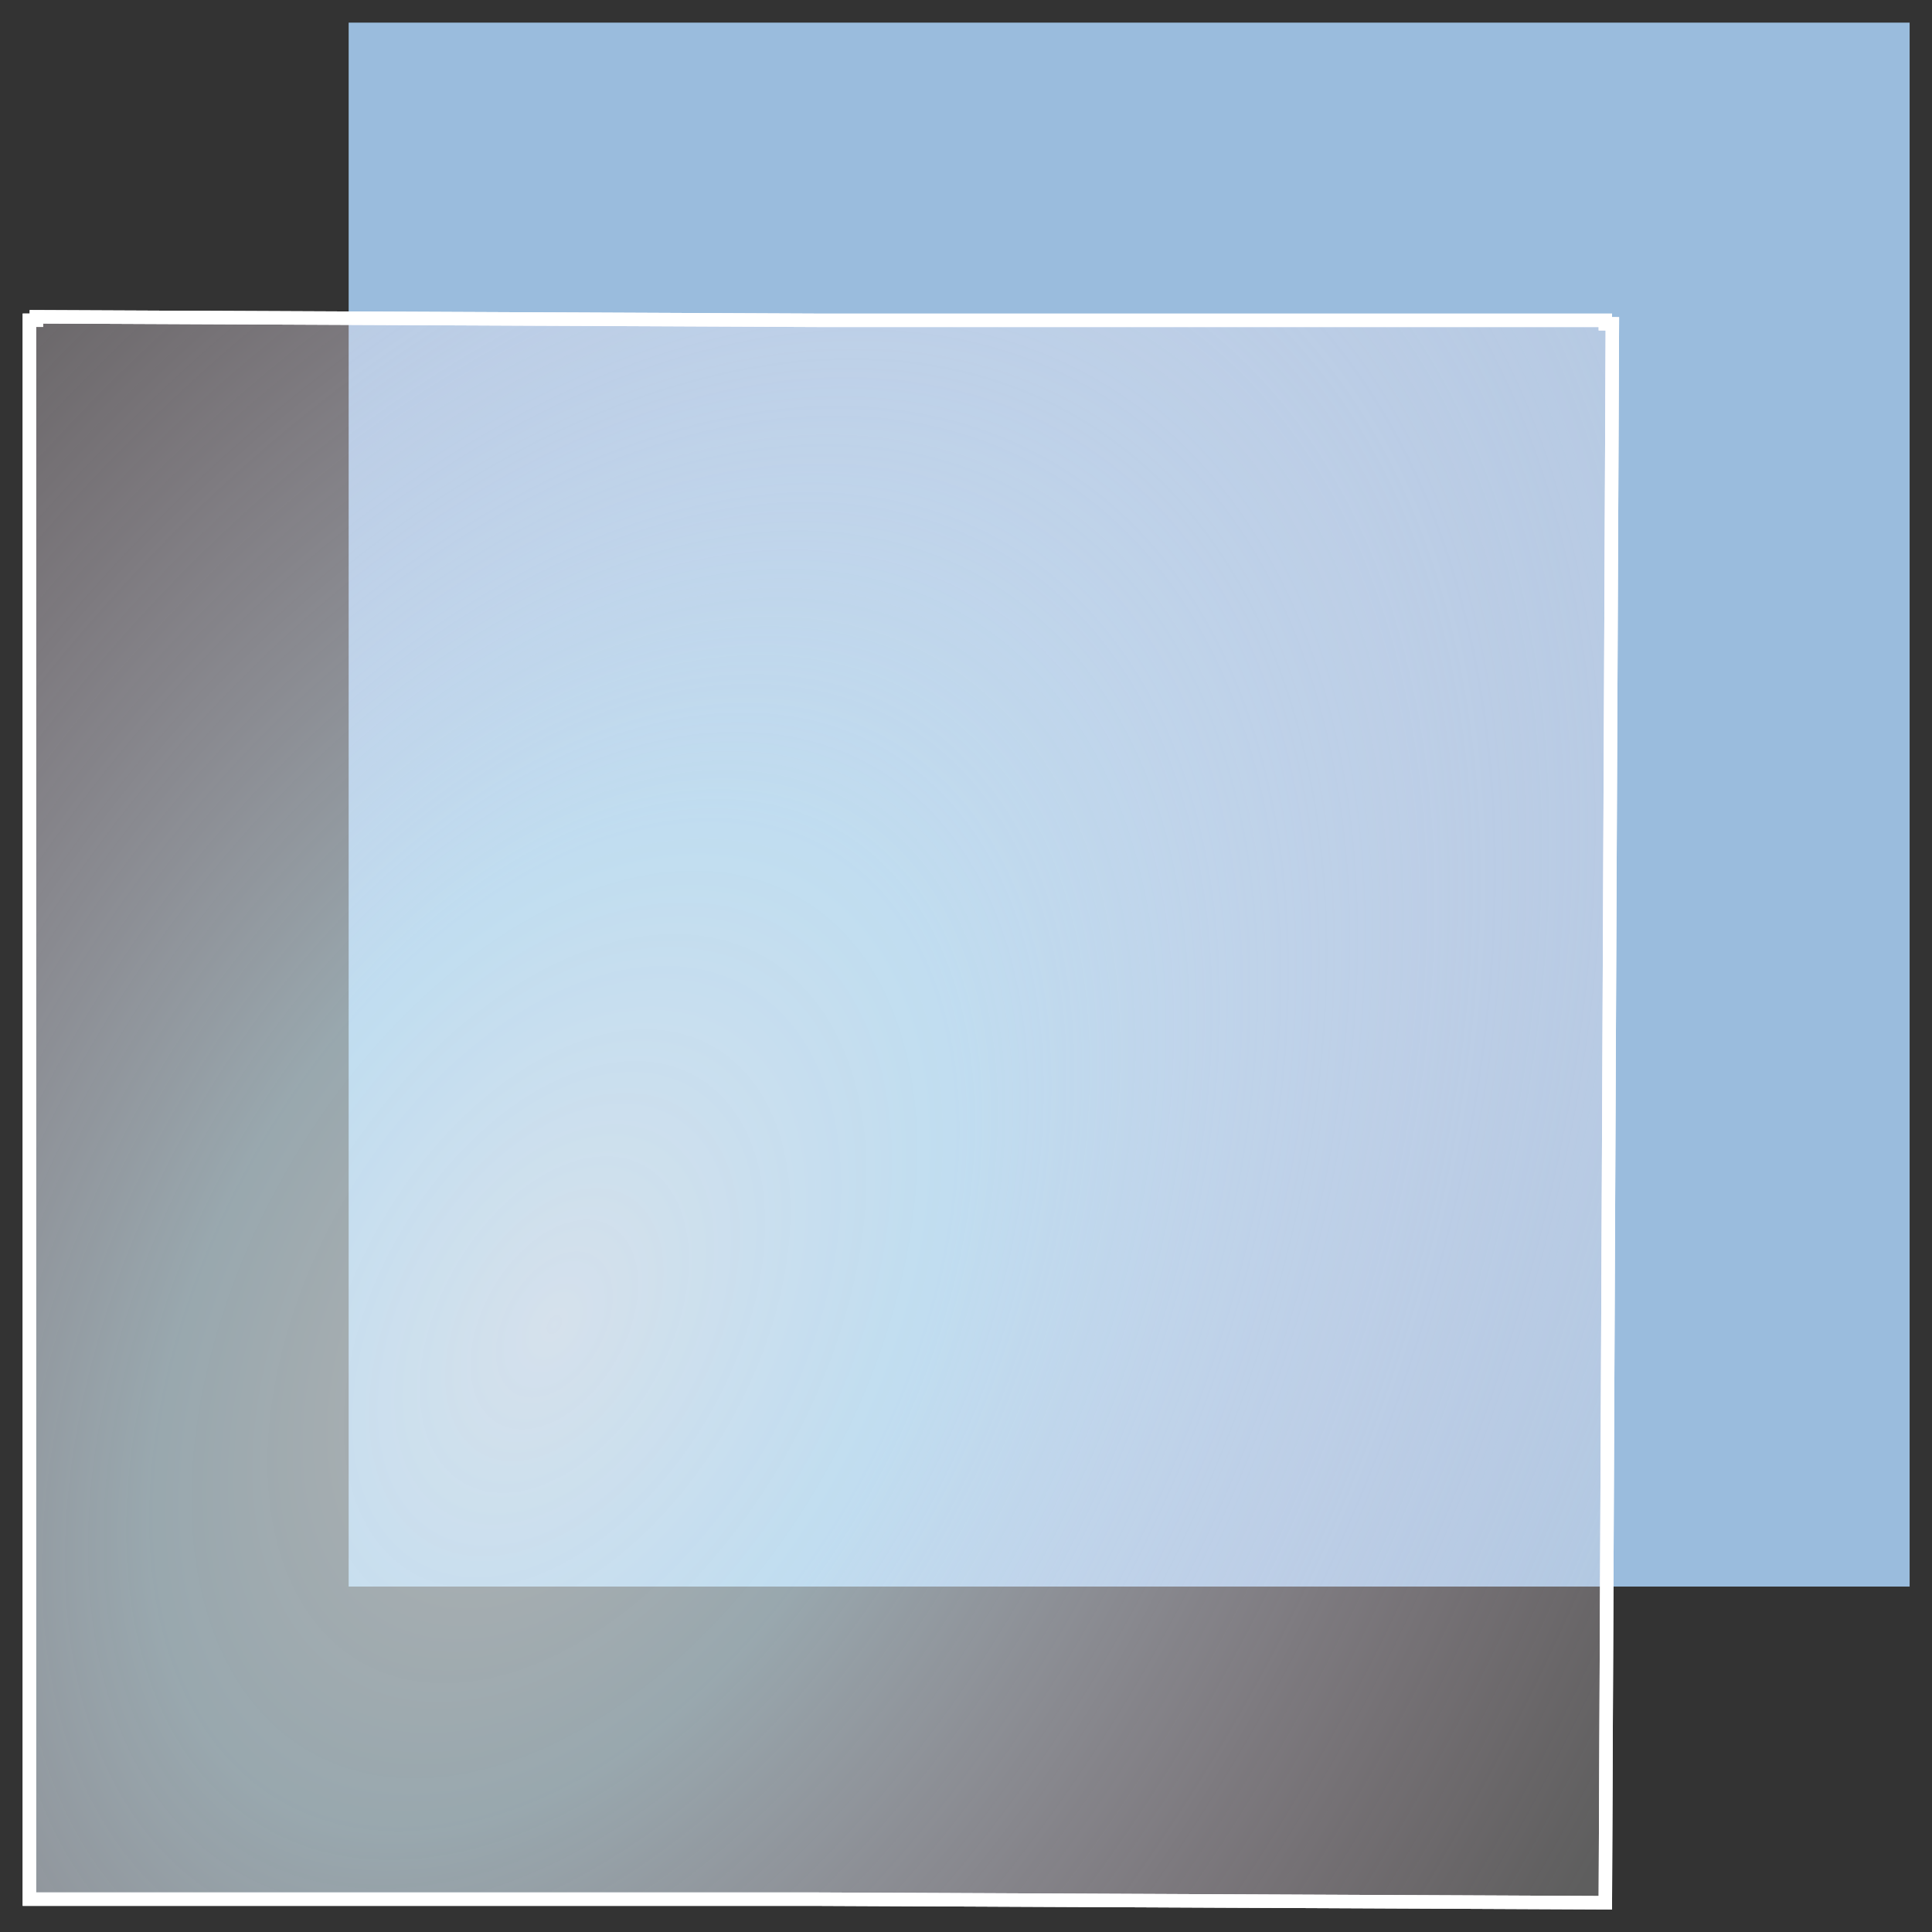 <?xml version="1.0" encoding="UTF-8" standalone="no"?>
<!-- Created with Inkscape (http://www.inkscape.org/) -->

<svg
   width="256"
   height="256"
   viewBox="0 0 67.733 67.733"
   version="1.1"
   id="svg1"
   xml:space="preserve"
   sodipodi:docname="image.svg"
   inkscape:version="1.3.2 (1:1.3.2+202311252150+091e20ef0f)"
   xmlns:inkscape="http://www.inkscape.org/namespaces/inkscape"
   xmlns:sodipodi="http://sodipodi.sourceforge.net/DTD/sodipodi-0.dtd"
   xmlns:xlink="http://www.w3.org/1999/xlink"
   xmlns="http://www.w3.org/2000/svg"
   xmlns:svg="http://www.w3.org/2000/svg"><rect x="0" y="0" width="67.733" height="67.733" fill="#333333" stroke="none"/><sodipodi:namedview
     id="namedview1"
     pagecolor="#ffffff"
     bordercolor="#000000"
     borderopacity="0.25"
     inkscape:showpageshadow="2"
     inkscape:pageopacity="0.0"
     inkscape:pagecheckerboard="0"
     inkscape:deskcolor="#d1d1d1"
     inkscape:zoom="2.0218835"
     inkscape:cx="143.92521"
     inkscape:cy="218.11346"
     inkscape:window-width="1850"
     inkscape:window-height="1016"
     inkscape:window-x="0"
     inkscape:window-y="0"
     inkscape:window-maximized="1"
     inkscape:current-layer="svg1" /><defs
     id="defs1"><linearGradient
       id="linearGradient11"><stop
         style="stop-color:#f4f4f4;stop-opacity:0.56;"
         offset="0"
         id="stop12" /><stop
         style="stop-color:#d4f2ff;stop-opacity:0.498;"
         offset="0.292"
         id="stop14" /><stop
         style="stop-color:#ffceec;stop-opacity:0;"
         offset="1"
         id="stop13" /></linearGradient><radialGradient
       xlink:href="#linearGradient11"
       id="radialGradient13"
       cx="104.553"
       cy="182.272"
       fx="104.553"
       fy="182.272"
       r="7.784"
       gradientUnits="userSpaceOnUse"
       gradientTransform="matrix(1.096,0.634,-1.004,1.743,122.154,-216.428)" /></defs><g
     id="layer1"
     transform="matrix(4.167,0,0,4.167,-1.411,-1.411)"><g
       id="g17"
       transform="translate(-48.74,-156.083)"><rect
         style="fill:#9abcdd;fill-opacity:1;stroke-width:0.03"
         id="rect1"
         width="13.133"
         height="13.158"
         x="52.012"
         y="156.612" /><path
         id="rect1-6-1"
         style="fill:#ededed;fill-opacity:0.234;stroke:#ffffff;stroke-width:0.113;stroke-dasharray:none;stroke-opacity:1"
         d="m 49.385,159.087 v 0.029 h -0.059 v 13.254 0.03 h 6.63 l 6.629,0.03 v -0.03 l 0.059,-13.254 -0.059,-4.7e-4 v -0.029 h -6.622 z" /><path
         id="rect1-6"
         style="fill:url(#radialGradient13);fill-opacity:1;stroke:#ffffff;stroke-width:0.113;stroke-dasharray:none;stroke-opacity:1"
         d="m 49.385,159.087 v 0.029 h -0.059 v 13.254 0.03 h 6.63 l 6.629,0.03 v -0.03 l 0.059,-13.254 -0.059,-4.7e-4 v -0.029 h -6.622 z" /></g></g></svg>
